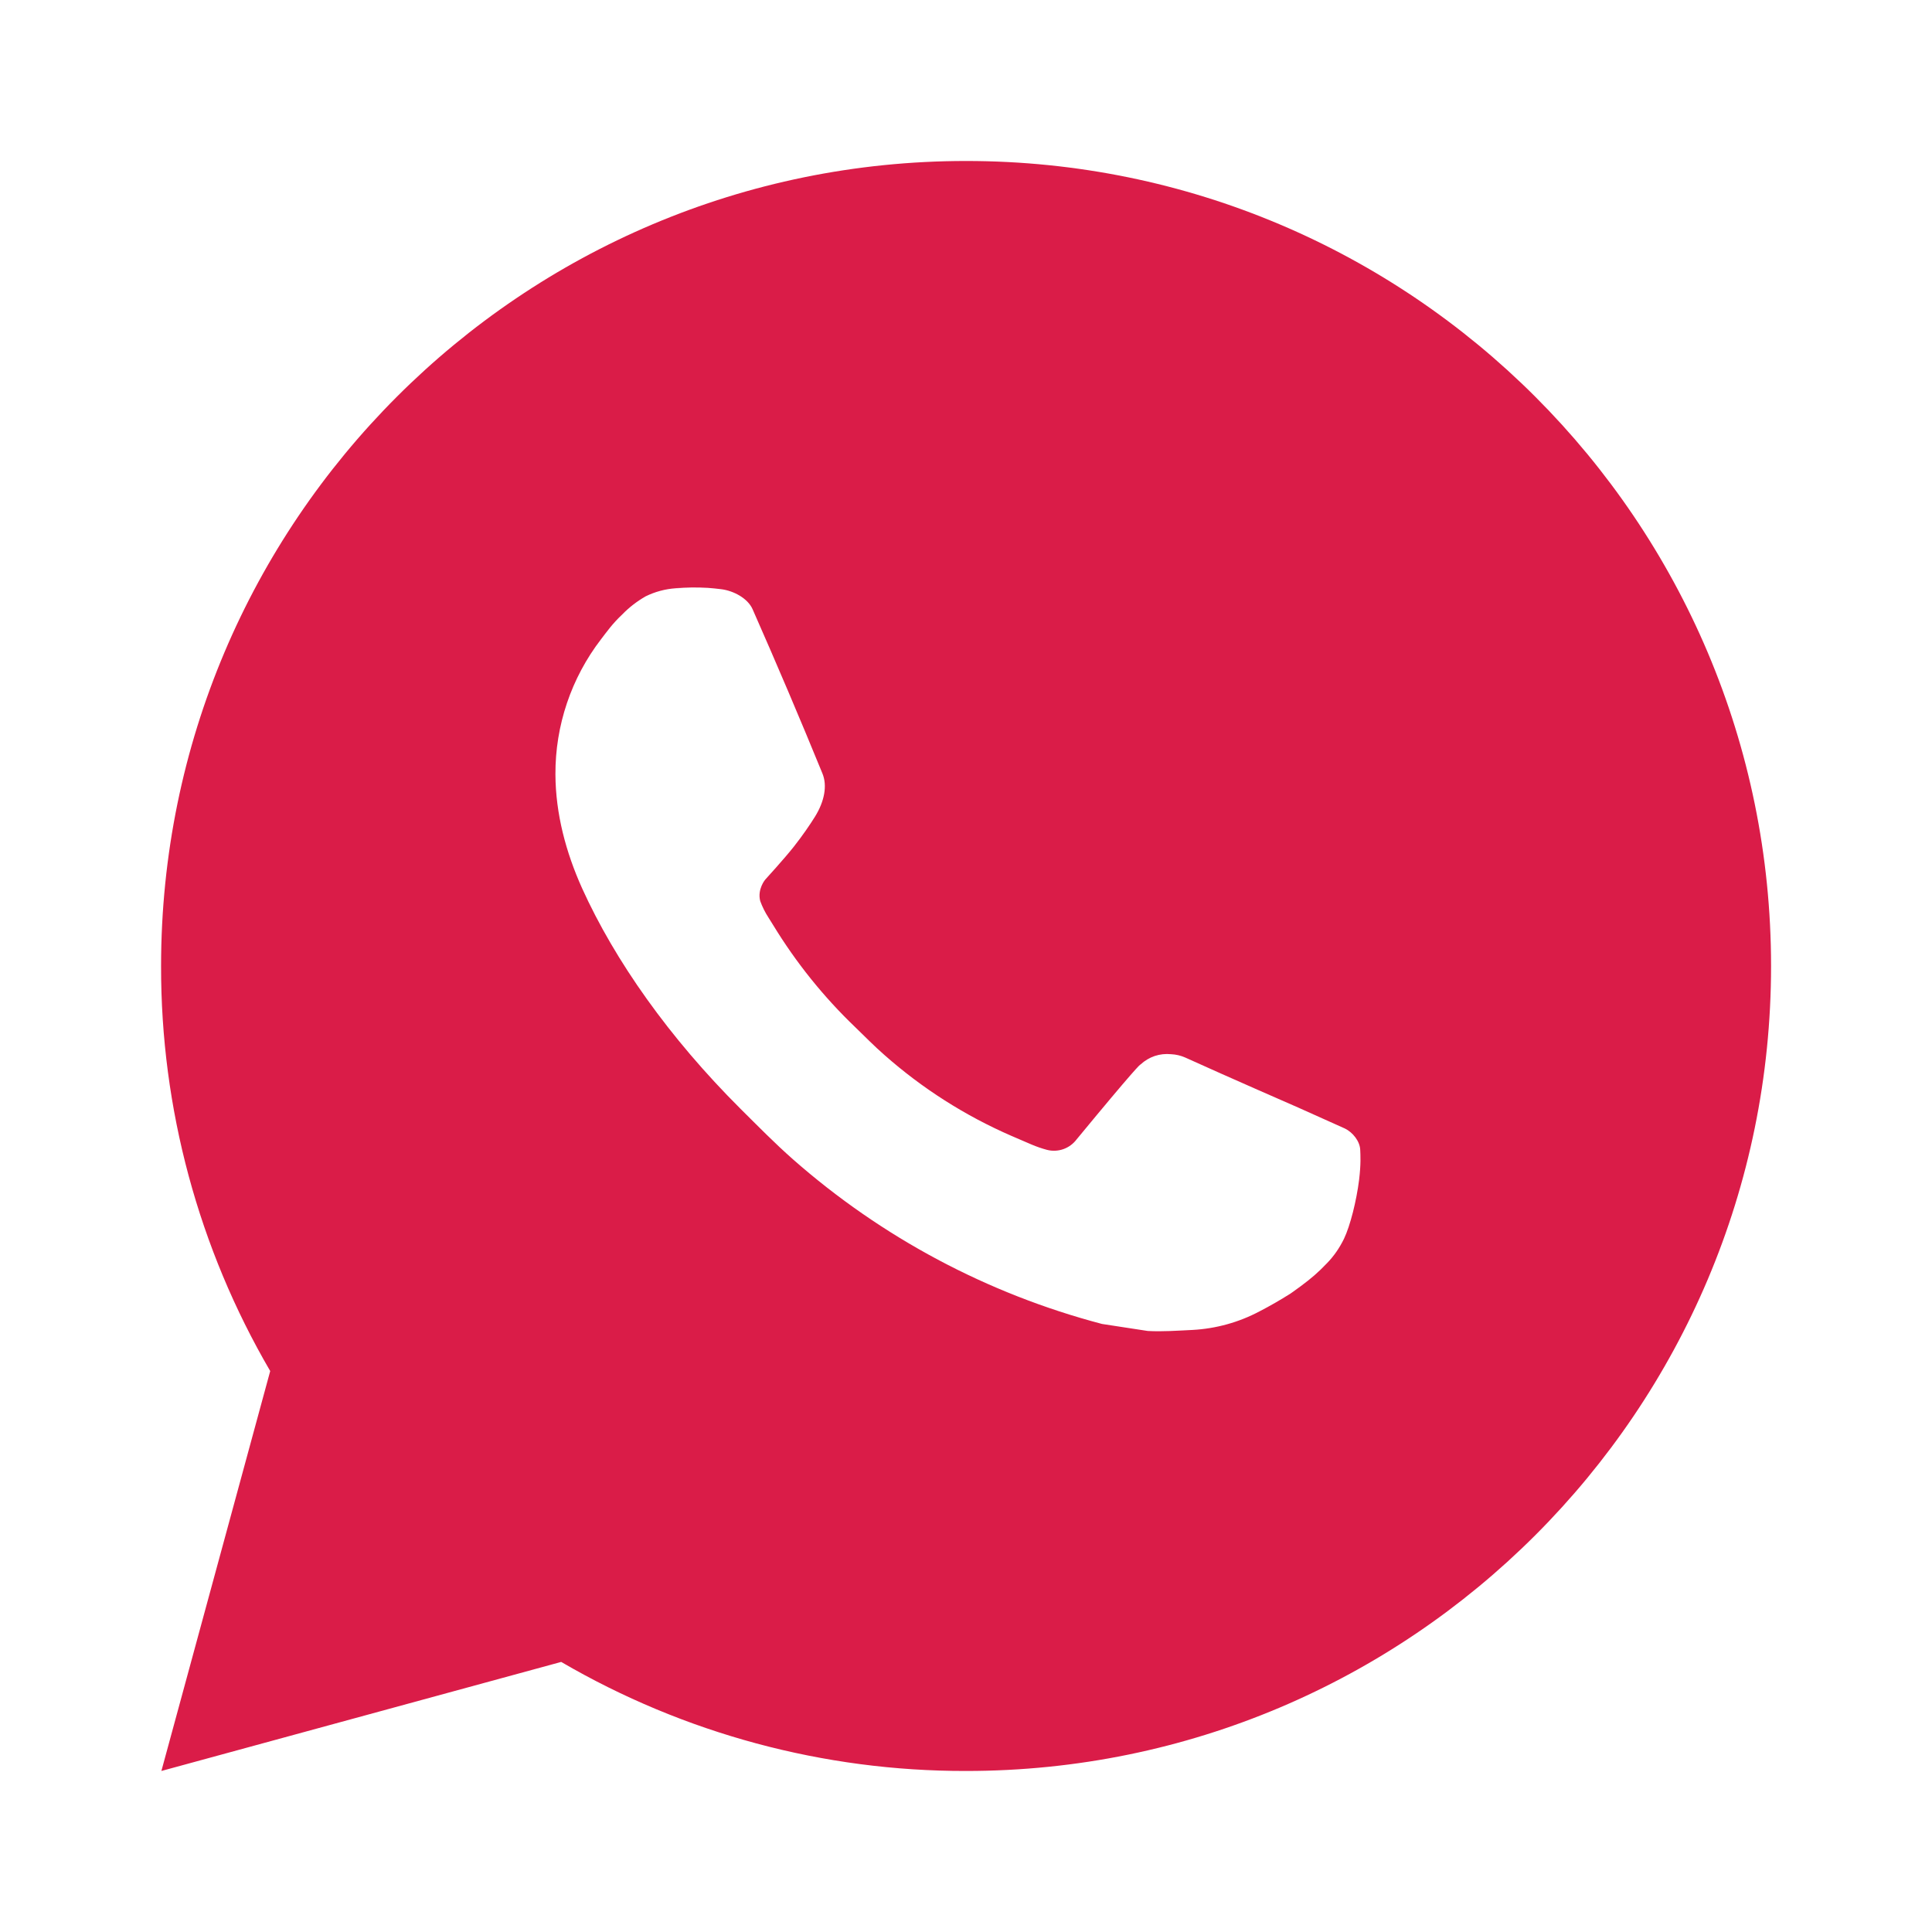 <?xml version="1.0" encoding="UTF-8"?> <svg xmlns="http://www.w3.org/2000/svg" width="43" height="43" viewBox="0 0 43 43" fill="none"><path d="M21.502 3.583C31.397 3.583 39.418 11.604 39.418 21.5C39.418 31.395 31.397 39.416 21.502 39.416C18.335 39.422 15.225 38.584 12.49 36.989L3.592 39.416L6.014 30.515C4.418 27.779 3.579 24.667 3.585 21.5C3.585 11.604 11.606 3.583 21.502 3.583ZM15.396 13.079L15.037 13.093C14.806 13.109 14.579 13.17 14.371 13.272C14.177 13.383 13.999 13.52 13.844 13.681C13.629 13.883 13.507 14.059 13.376 14.229C12.714 15.091 12.357 16.148 12.362 17.235C12.366 18.113 12.595 18.968 12.954 19.767C13.686 21.383 14.892 23.094 16.483 24.68C16.867 25.061 17.243 25.445 17.648 25.802C19.625 27.542 21.98 28.797 24.528 29.467L25.545 29.623C25.877 29.641 26.208 29.616 26.542 29.6C27.063 29.572 27.573 29.431 28.034 29.186C28.268 29.065 28.497 28.933 28.72 28.792C28.72 28.792 28.796 28.74 28.944 28.631C29.186 28.451 29.335 28.324 29.535 28.114C29.686 27.959 29.811 27.779 29.912 27.573C30.052 27.281 30.191 26.724 30.249 26.26C30.292 25.905 30.279 25.712 30.274 25.592C30.267 25.4 30.107 25.201 29.933 25.117L28.89 24.649C28.89 24.649 27.332 23.97 26.379 23.537C26.279 23.493 26.172 23.468 26.063 23.463C25.941 23.451 25.817 23.464 25.7 23.503C25.583 23.543 25.476 23.607 25.386 23.691C25.377 23.687 25.257 23.789 23.962 25.359C23.887 25.459 23.785 25.534 23.667 25.576C23.55 25.617 23.423 25.623 23.302 25.592C23.186 25.561 23.071 25.521 22.96 25.474C22.738 25.38 22.661 25.345 22.509 25.28C21.48 24.832 20.528 24.226 19.687 23.483C19.461 23.286 19.251 23.071 19.036 22.863C18.331 22.188 17.717 21.424 17.209 20.591L17.103 20.421C17.028 20.306 16.967 20.183 16.92 20.054C16.852 19.79 17.03 19.579 17.03 19.579C17.03 19.579 17.465 19.102 17.668 18.844C17.865 18.594 18.031 18.35 18.139 18.176C18.35 17.836 18.416 17.486 18.305 17.216C17.804 15.99 17.285 14.771 16.75 13.559C16.644 13.319 16.331 13.147 16.046 13.113C15.949 13.101 15.852 13.091 15.756 13.084C15.515 13.07 15.274 13.073 15.034 13.091L15.396 13.079Z" fill="#DA1C48"></path></svg> 